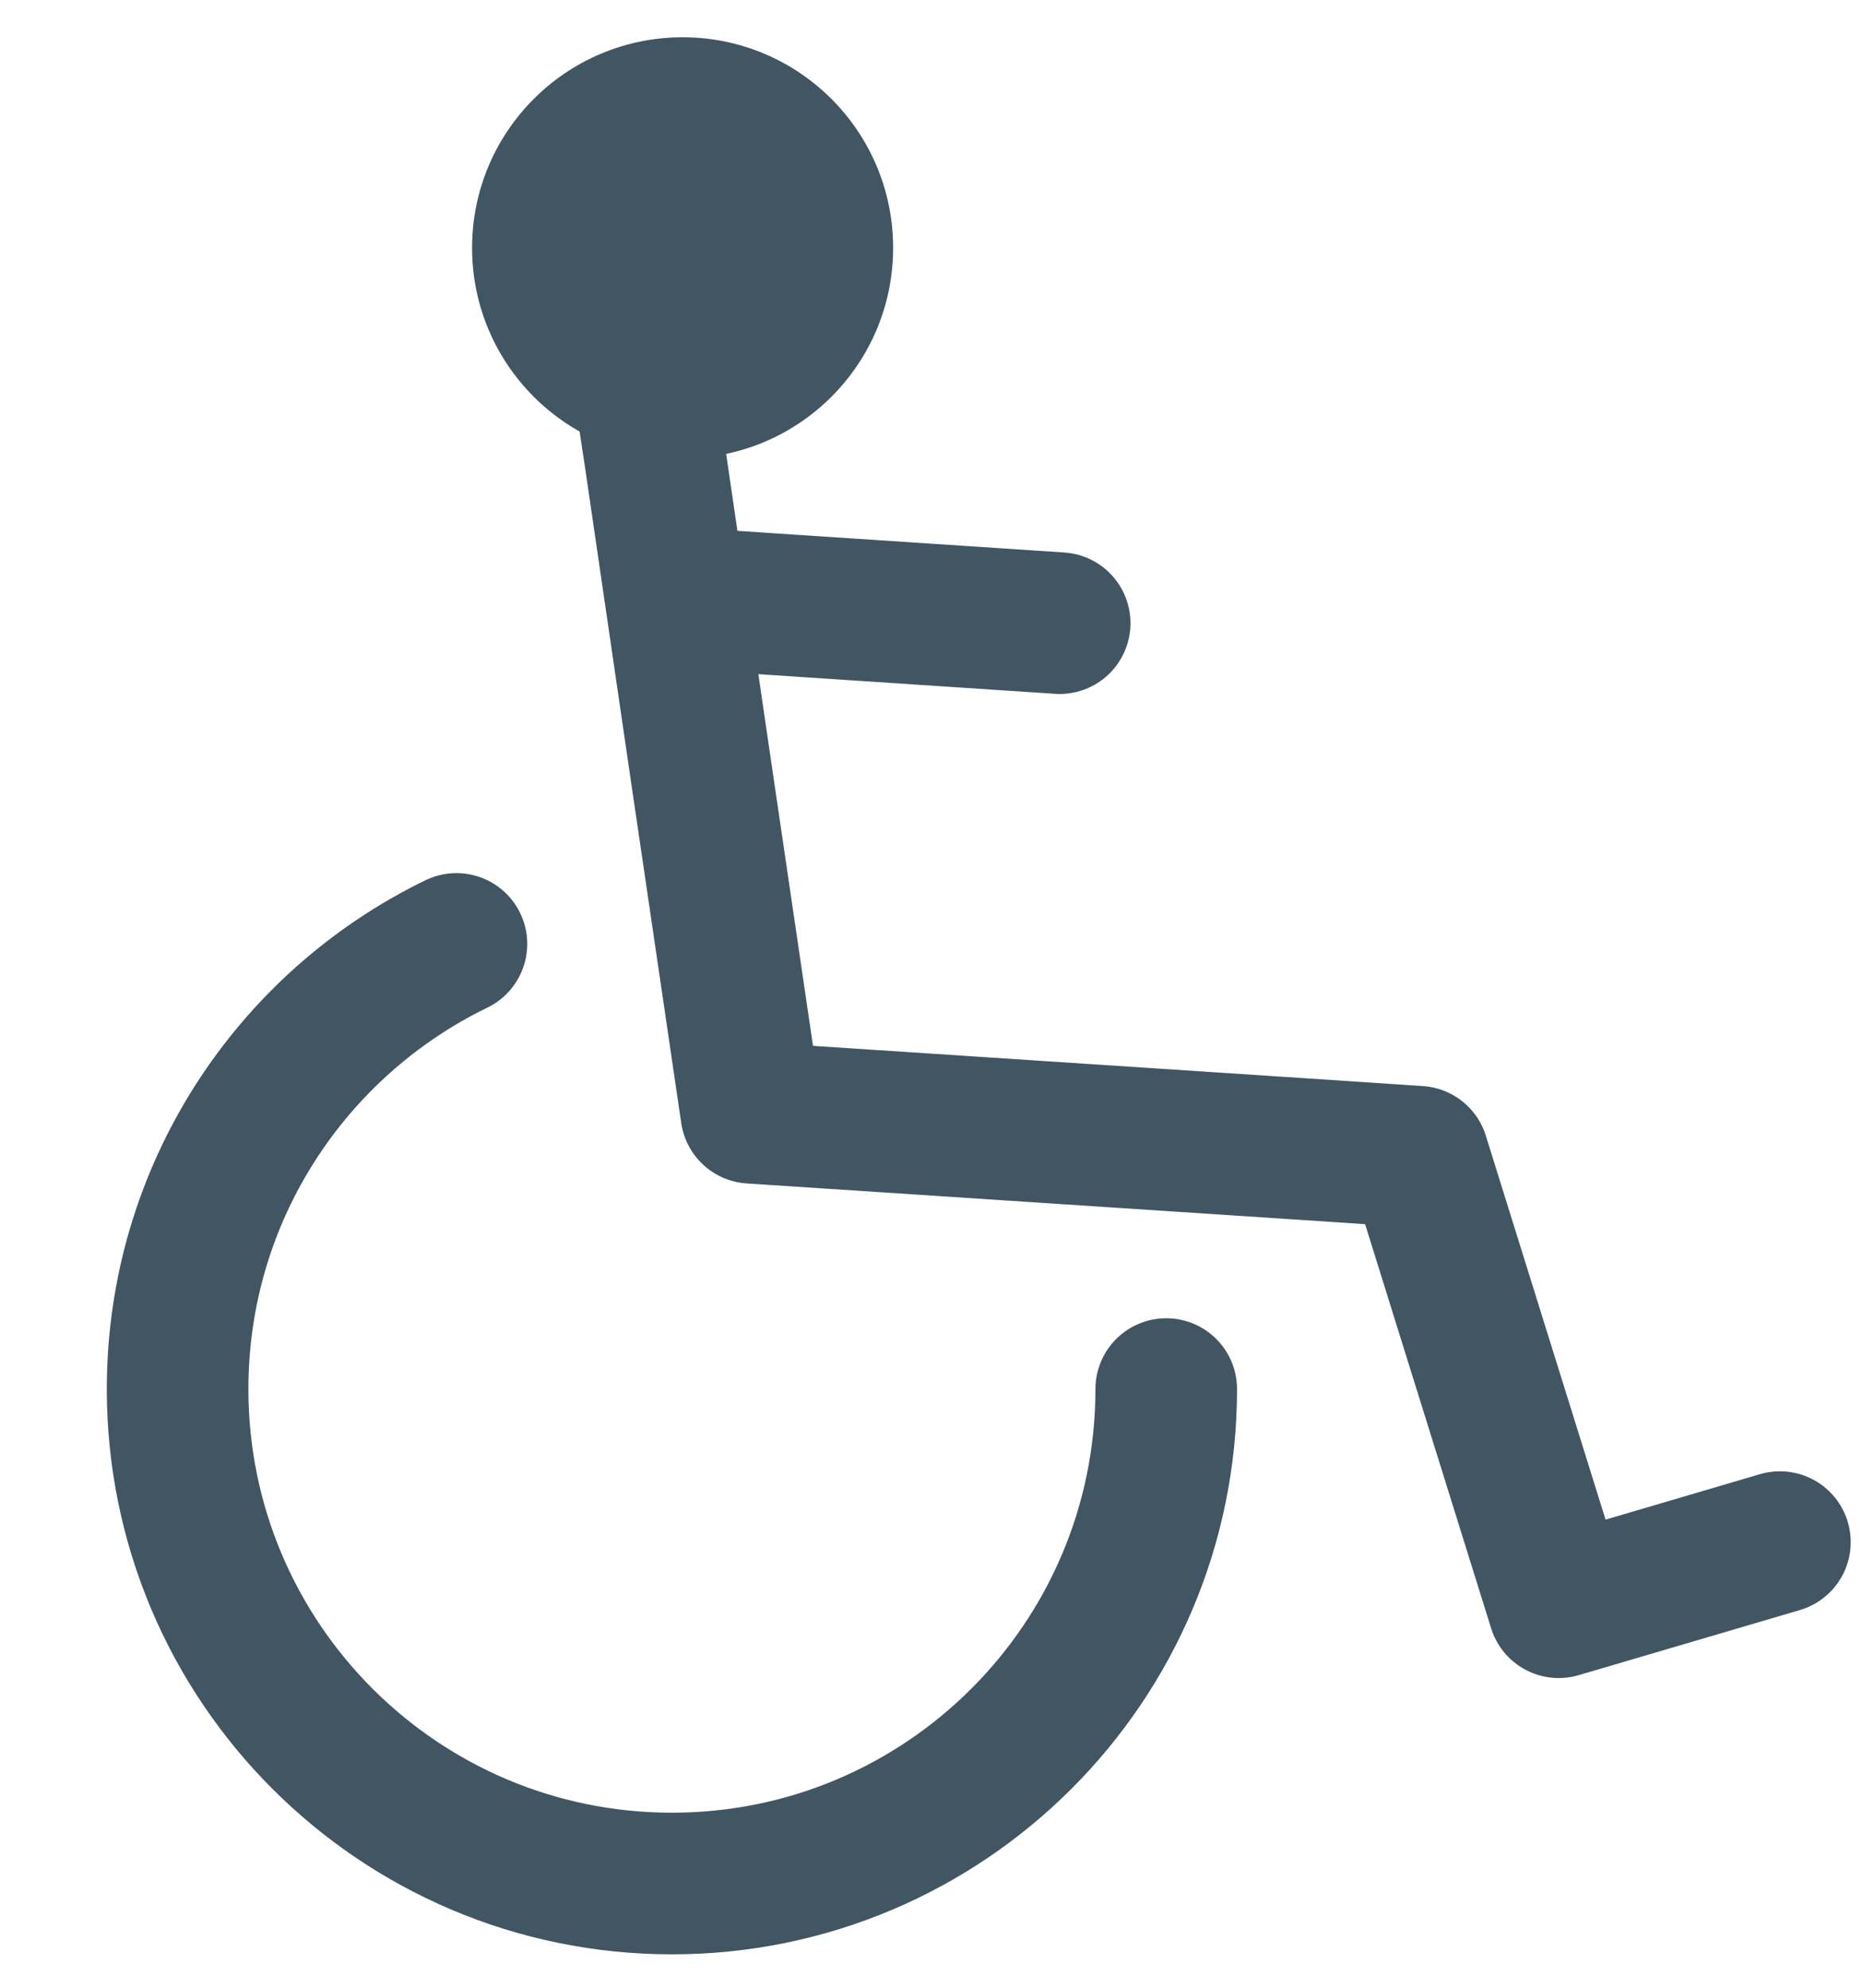<svg width="15" height="16" viewBox="0 0 15 16" fill="none" xmlns="http://www.w3.org/2000/svg">
<g clip-path="url(#clip0_873_30963)">
<path d="M9.39 11.181C9.39 13.379 7.608 15.161 5.41 15.161C3.212 15.161 1.43 13.379 1.43 11.181C1.43 9.604 2.347 8.242 3.675 7.598" stroke="#425563" stroke-width="1.14" stroke-linecap="round"/>
<path d="M5.496 3.69C6.432 3.69 7.191 2.931 7.191 1.995C7.191 1.059 6.432 0.3 5.496 0.3C4.56 0.3 3.801 1.059 3.801 1.995C3.801 2.931 4.56 3.69 5.496 3.69Z" fill="#425563"/>
<path d="M14.331 12.413L12.55 12.937L11.419 9.311L10.486 9.249L6.049 8.957L5.637 6.158L5.273 3.67L5.133 2.743" stroke="#425563" stroke-width="1.14" stroke-linecap="round" stroke-linejoin="round"/>
<path d="M5.465 4.813L8.532 5.016" stroke="#425563" stroke-width="1.14" stroke-linecap="round" stroke-linejoin="round"/>
</g>
<defs>
<clipPath id="clip0_873_30963">
<rect width="14.157" height="15.488" fill="white" transform="translate(0.801 0.3)"/>
</clipPath>
</defs>
</svg>
